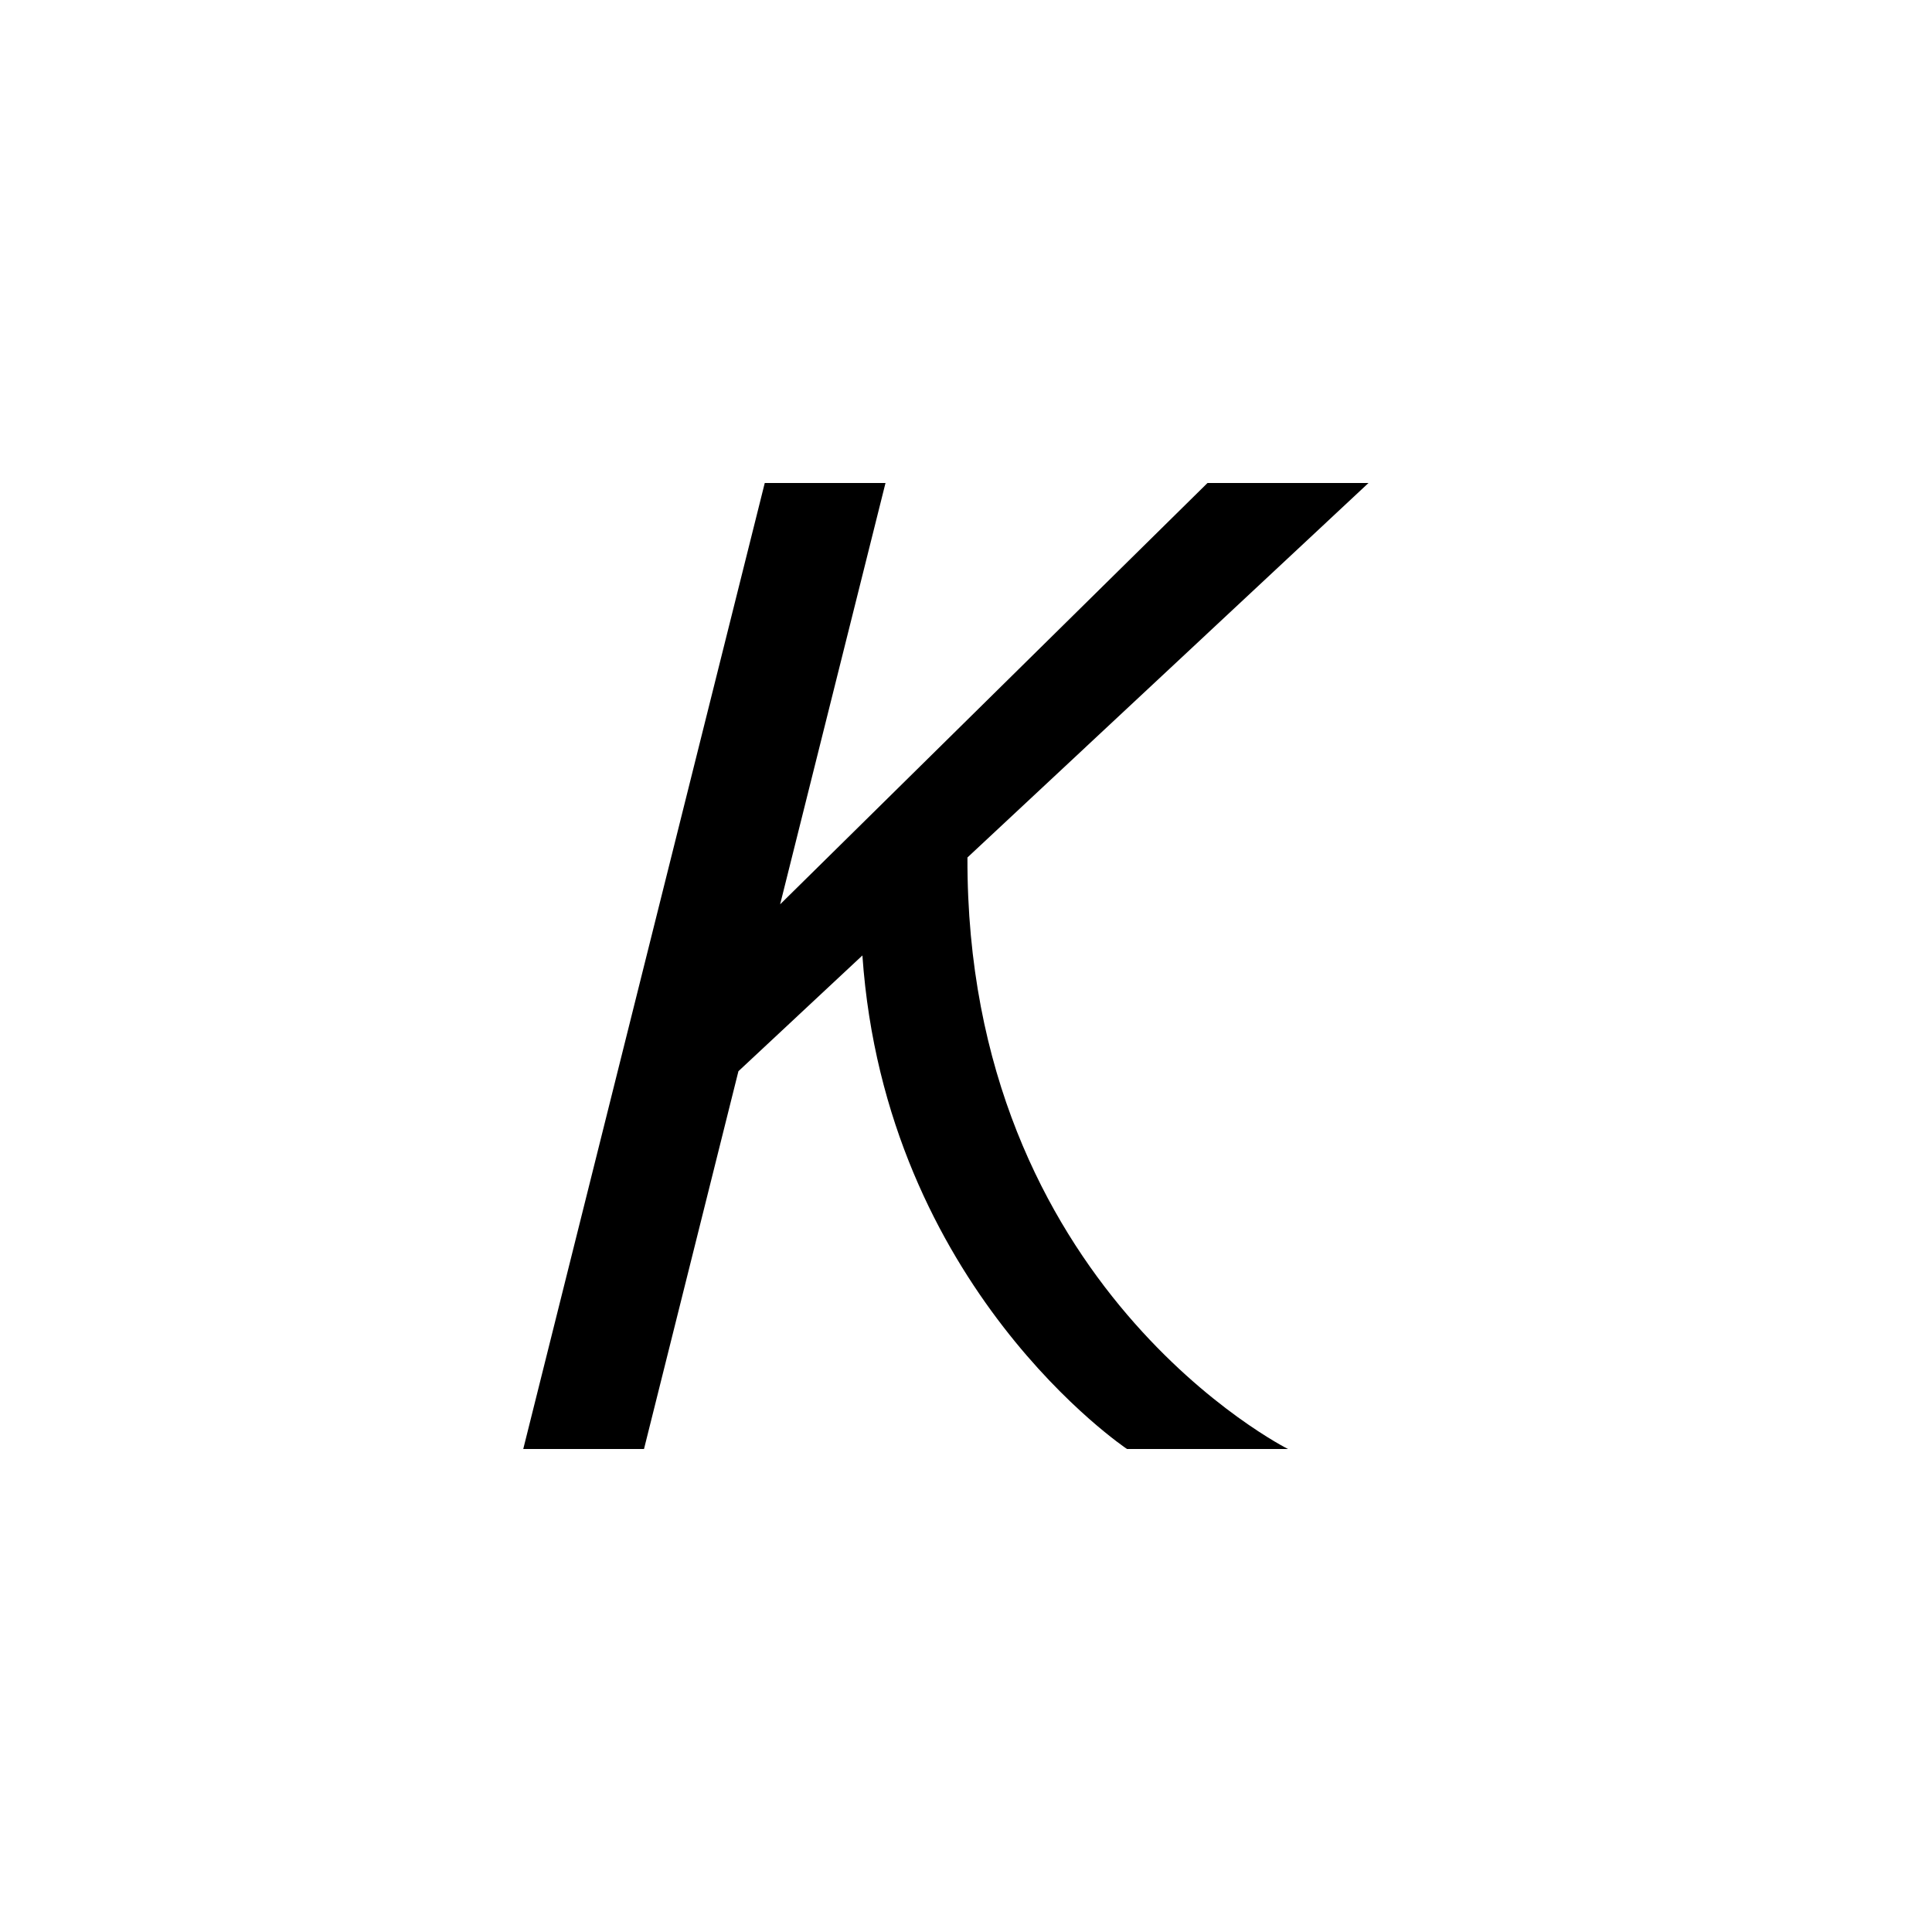 <?xml version="1.0" encoding="utf-8"?>
<svg xmlns="http://www.w3.org/2000/svg" width="24" height="24" viewBox="0 0 24 24">
    <g id="italic-k">
        <path id="k" d="M12.018 10.652l4.982-4.652h-2l-5.309 5.234 1.309-5.234h-1.5l-3 12h1.5l1.173-4.693 1.54-1.438c.287 4.131 3.287 6.131 3.287 6.131h2s-4-2-3.982-7.348z"/>
    </g>
</svg>
